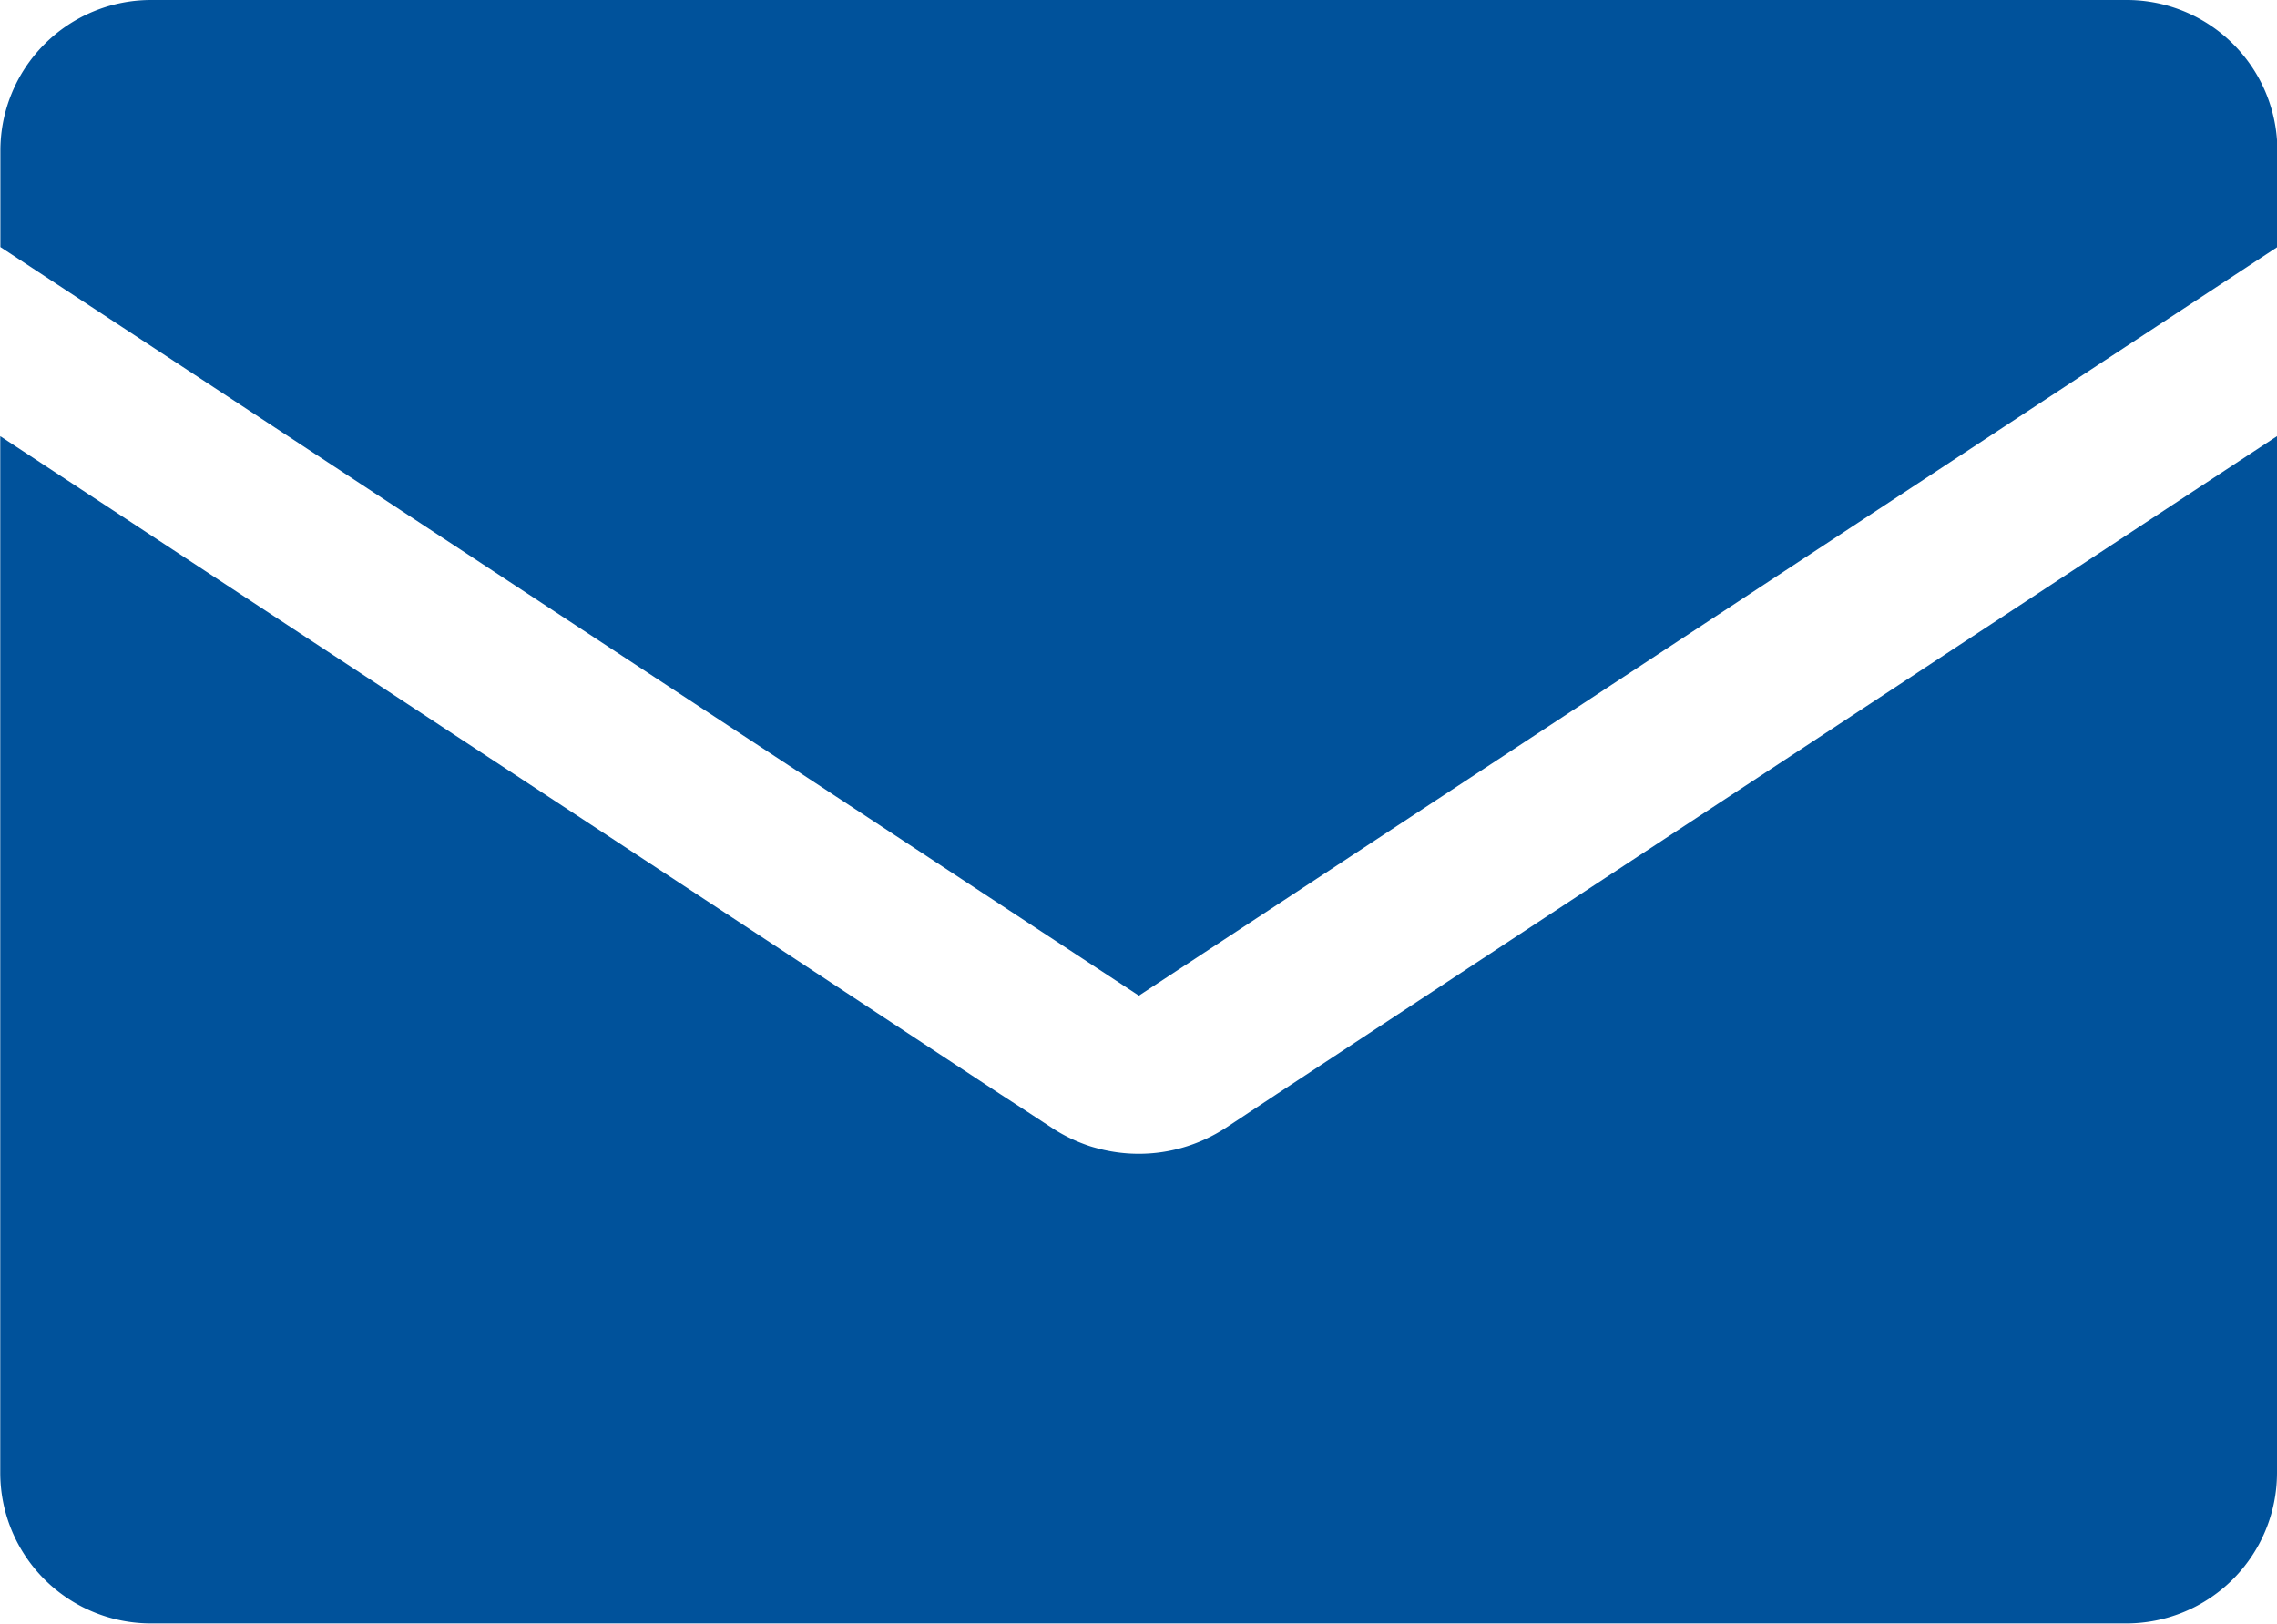<svg xmlns="http://www.w3.org/2000/svg" width="17.864" height="12.738" viewBox="0 0 17.864 12.738">
  <g id="Raggruppa_26451" data-name="Raggruppa 26451" transform="translate(-883.068 -784)">
    <path id="Tracciato_27604" data-name="Tracciato 27604" d="M1017.184,0h-15.5a1.182,1.182,0,0,0-1.181,1.181v.757l1.243.817h0l6.962,4.578.727.478.727-.478,6.962-4.578h0l1.243-.817V1.181A1.182,1.182,0,0,0,1017.184,0" transform="translate(-117.432 784)" fill="#00529b"/>
    <path id="Tracciato_27605" data-name="Tracciato 27605" d="M1010.517,115.383l-.4.265a1.26,1.26,0,0,1-.161.089,1.244,1.244,0,0,1-.788.086c-.029-.006-.058-.014-.087-.022s-.057-.018-.086-.029a1.243,1.243,0,0,1-.244-.125l-.206-.135-.2-.13-1.9-1.252-4.7-3.091-1.243-.817v8.133a1.182,1.182,0,0,0,1.181,1.181h15.5a1.182,1.182,0,0,0,1.181-1.181v-8.133l-5.943,3.908Z" transform="translate(-117.432 677.2)" fill="#00529b"/>
  </g>
</svg>

